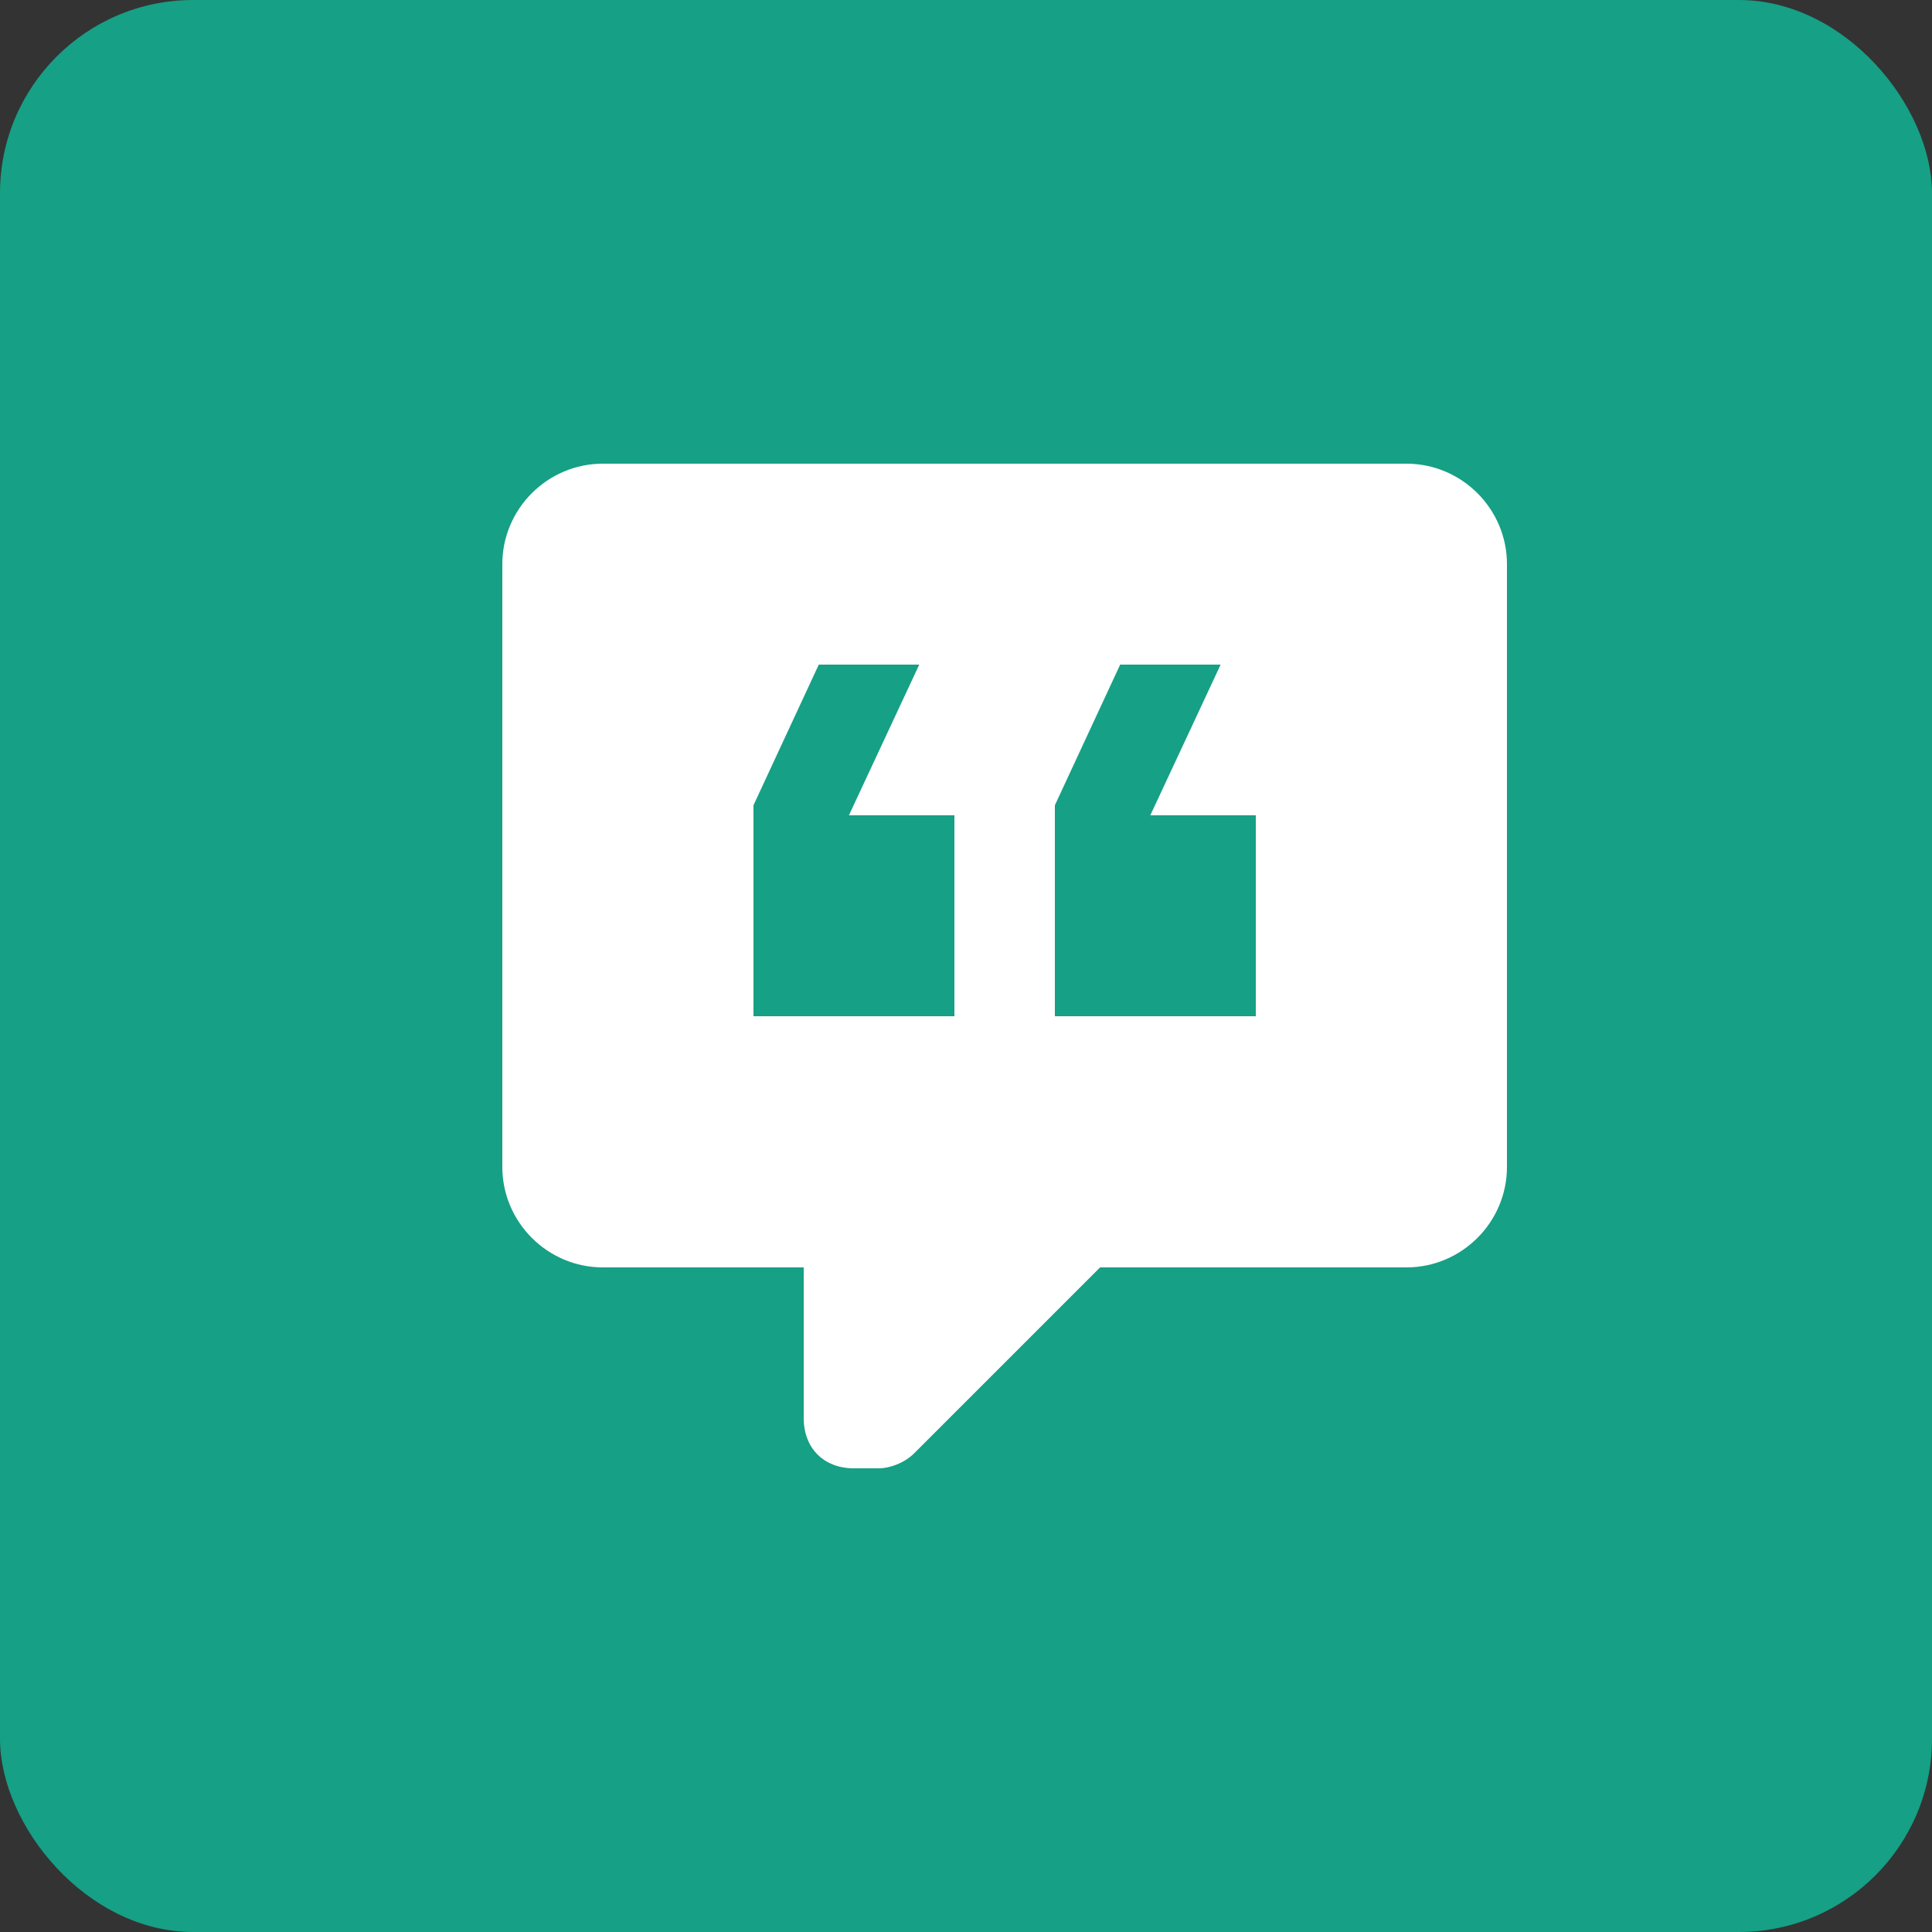<svg width="50" height="50" viewBox="0 0 50 50" fill="none" xmlns="http://www.w3.org/2000/svg">
<rect x="0" y="0" width="50" height="50" fill="#333333" stroke="none"/>
<rect width="50" height="50" rx="5" fill="#16A085"/>
<path d="M36.4 12H15.6C14.17 12 13 13.17 13 14.6V30.2C13 31.63 14.17 32.8 15.6 32.8H20.8V36.7C20.8 37.48 21.32 38 22.1 38H22.75C23.01 38 23.4 37.87 23.66 37.61L28.47 32.8H36.4C37.83 32.8 39 31.63 39 30.2V14.6C39 13.17 37.83 12 36.4 12ZM24.7 26.3H19.5V20.84L21.19 17.2H23.79L21.97 21.1H24.7V26.3ZM32.5 26.3H27.3V20.84L28.99 17.2H31.59L29.77 21.1H32.5V26.3Z" fill="white"/>
</svg>
